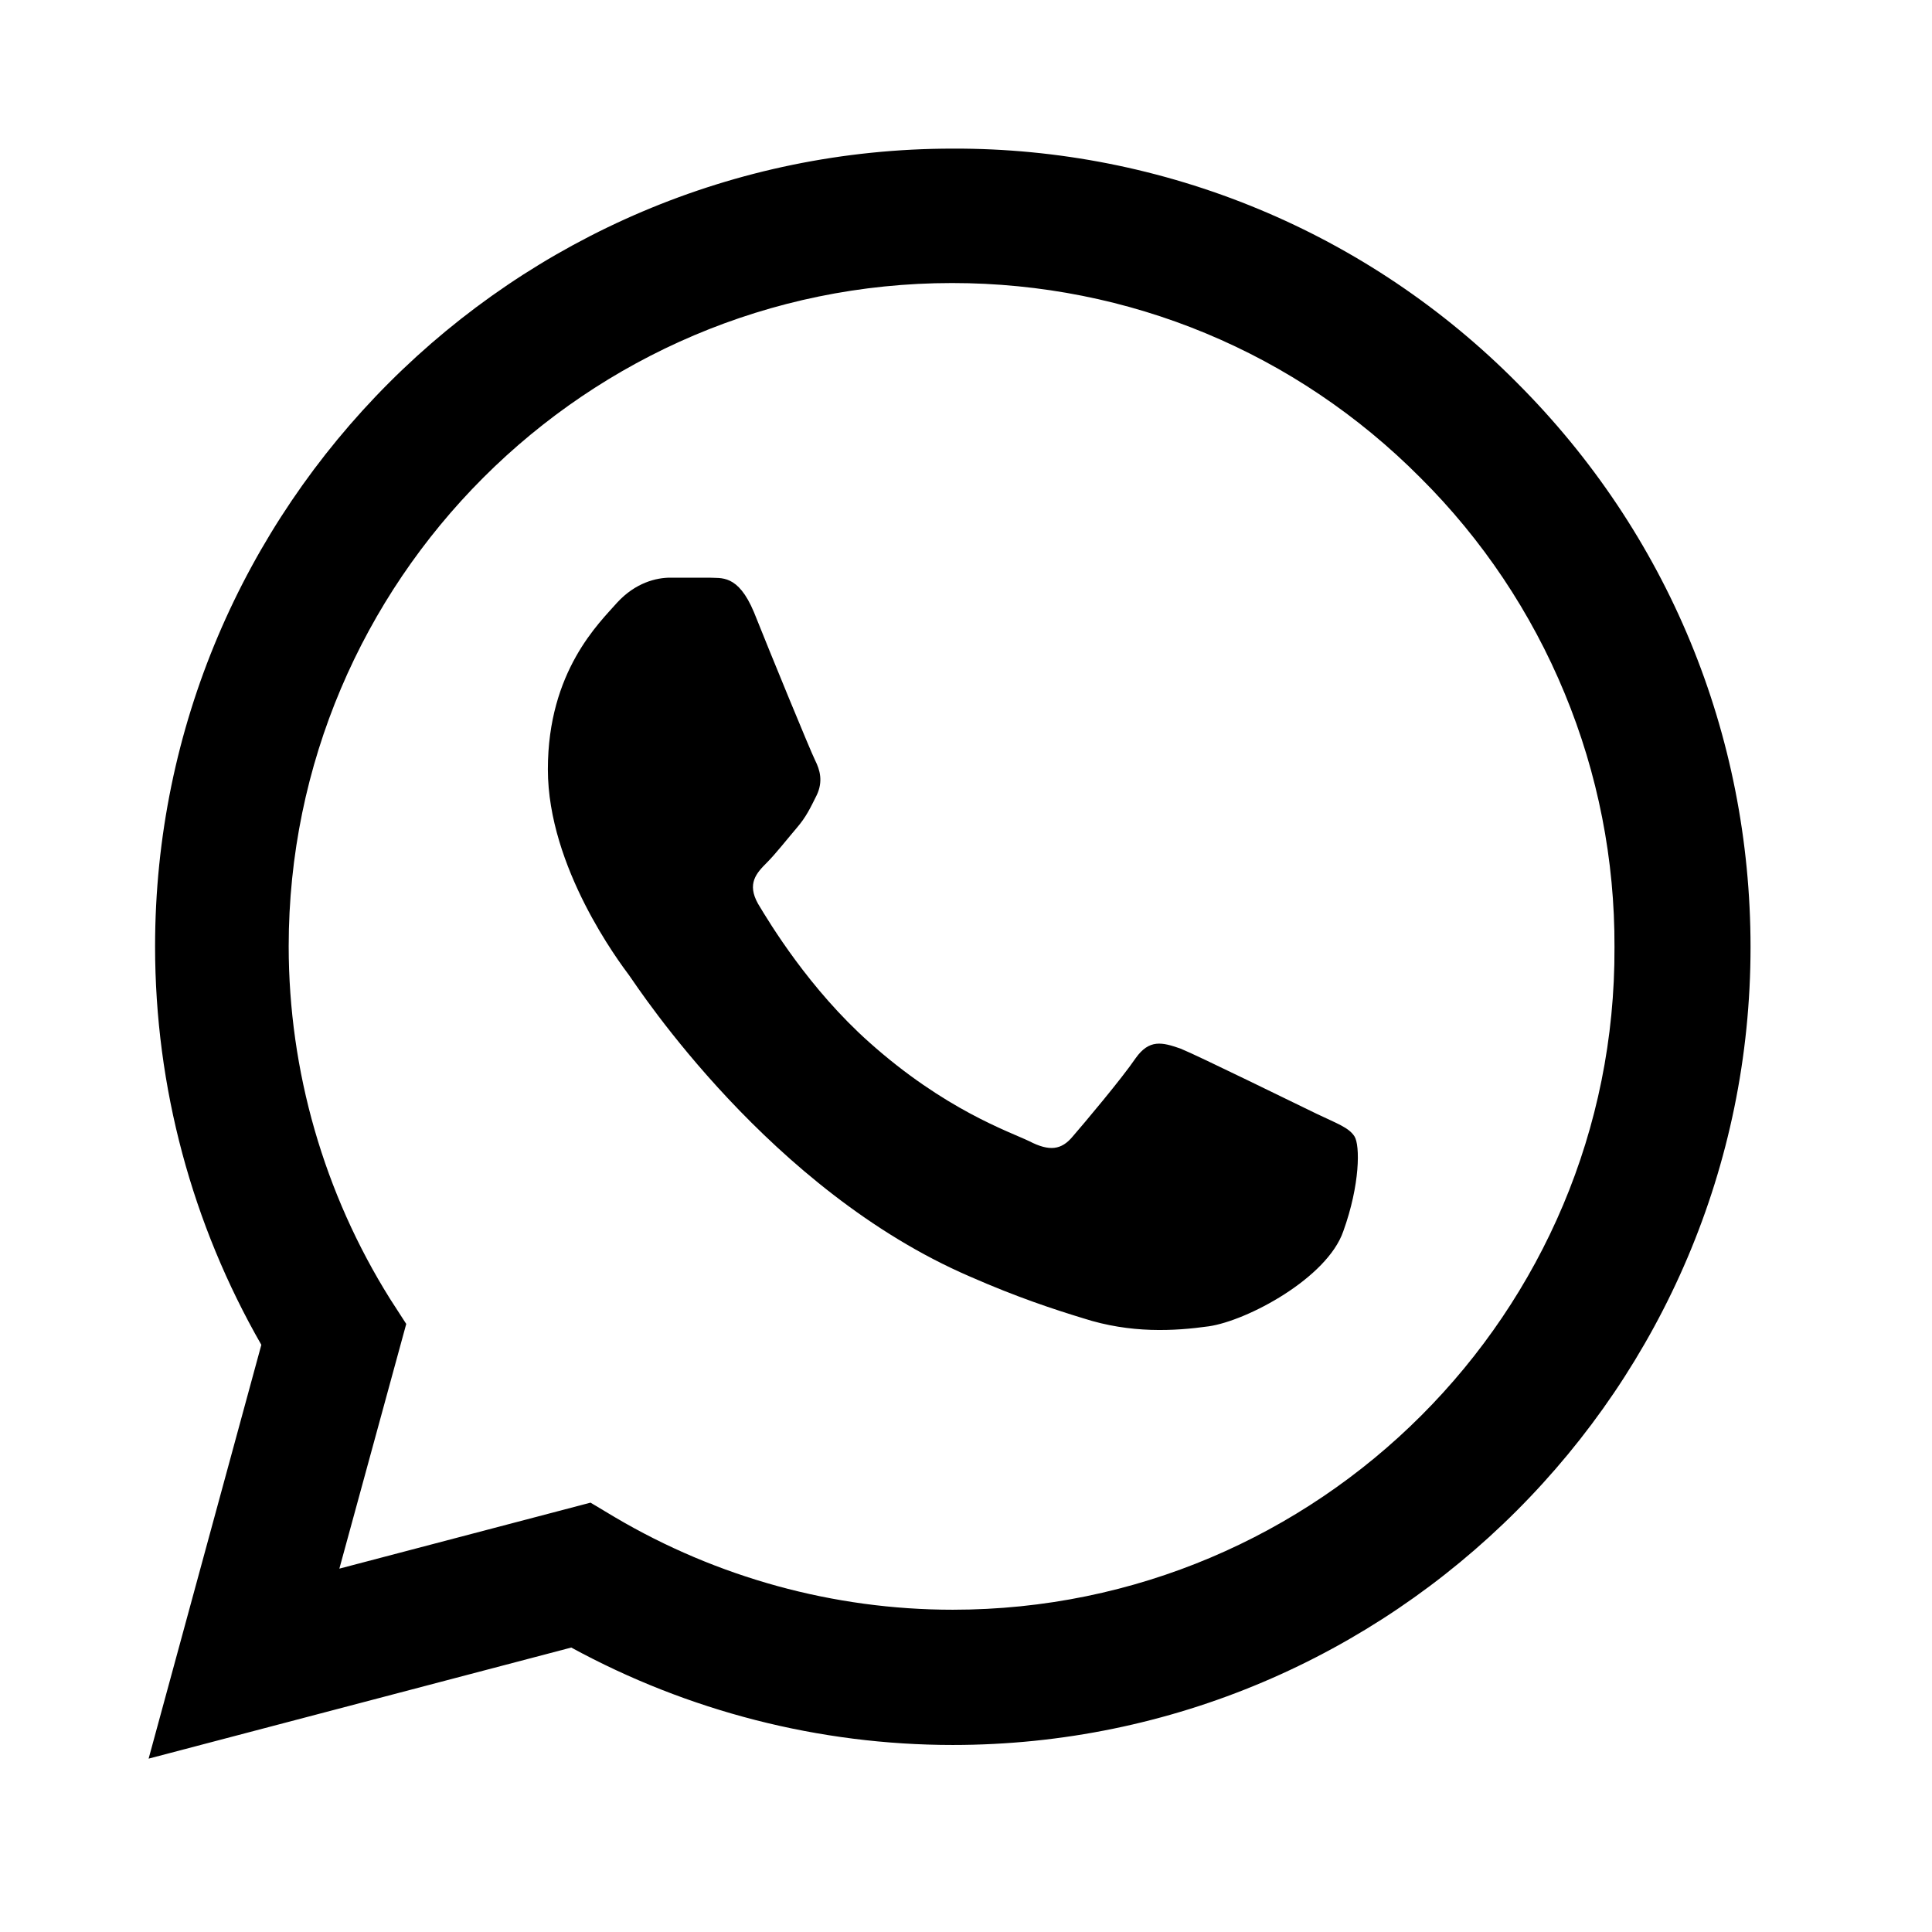 <svg width="26" height="26" viewBox="0 0 26 26" fill="none" xmlns="http://www.w3.org/2000/svg">
<path d="M20.417 5.153C19.423 4.15 18.24 3.354 16.936 2.813C15.633 2.272 14.234 1.995 12.822 2C6.907 2 2.087 6.821 2.087 12.736C2.087 14.632 2.585 16.473 3.517 18.098L2 23.667L7.688 22.172C9.258 23.028 11.024 23.483 12.822 23.483C18.738 23.483 23.558 18.662 23.558 12.747C23.558 9.876 22.442 7.178 20.417 5.153ZM12.822 21.663C11.219 21.663 9.648 21.229 8.273 20.417L7.947 20.222L4.567 21.11L5.467 17.817L5.25 17.481C4.359 16.058 3.886 14.414 3.885 12.736C3.885 7.818 7.893 3.809 12.812 3.809C15.195 3.809 17.438 4.741 19.117 6.431C19.948 7.258 20.607 8.243 21.055 9.327C21.504 10.411 21.732 11.574 21.727 12.747C21.749 17.665 17.741 21.663 12.822 21.663ZM17.719 14.989C17.448 14.859 16.127 14.209 15.888 14.112C15.639 14.025 15.466 13.982 15.282 14.242C15.098 14.513 14.588 15.119 14.437 15.293C14.285 15.477 14.123 15.498 13.852 15.358C13.581 15.228 12.714 14.935 11.696 14.025C10.894 13.31 10.363 12.433 10.201 12.162C10.049 11.891 10.179 11.75 10.32 11.609C10.439 11.49 10.591 11.295 10.721 11.143C10.851 10.992 10.905 10.873 10.992 10.699C11.078 10.515 11.035 10.363 10.97 10.233C10.905 10.103 10.363 8.782 10.147 8.24C9.93 7.72 9.703 7.785 9.54 7.774H9.02C8.836 7.774 8.554 7.839 8.305 8.11C8.067 8.381 7.373 9.031 7.373 10.353C7.373 11.674 8.338 12.953 8.467 13.126C8.598 13.31 10.363 16.018 13.05 17.178C13.689 17.459 14.188 17.622 14.578 17.741C15.217 17.947 15.802 17.914 16.267 17.849C16.788 17.773 17.86 17.199 18.077 16.571C18.304 15.943 18.304 15.412 18.228 15.293C18.152 15.173 17.99 15.119 17.719 14.989Z" fill="black"/>
</svg>
